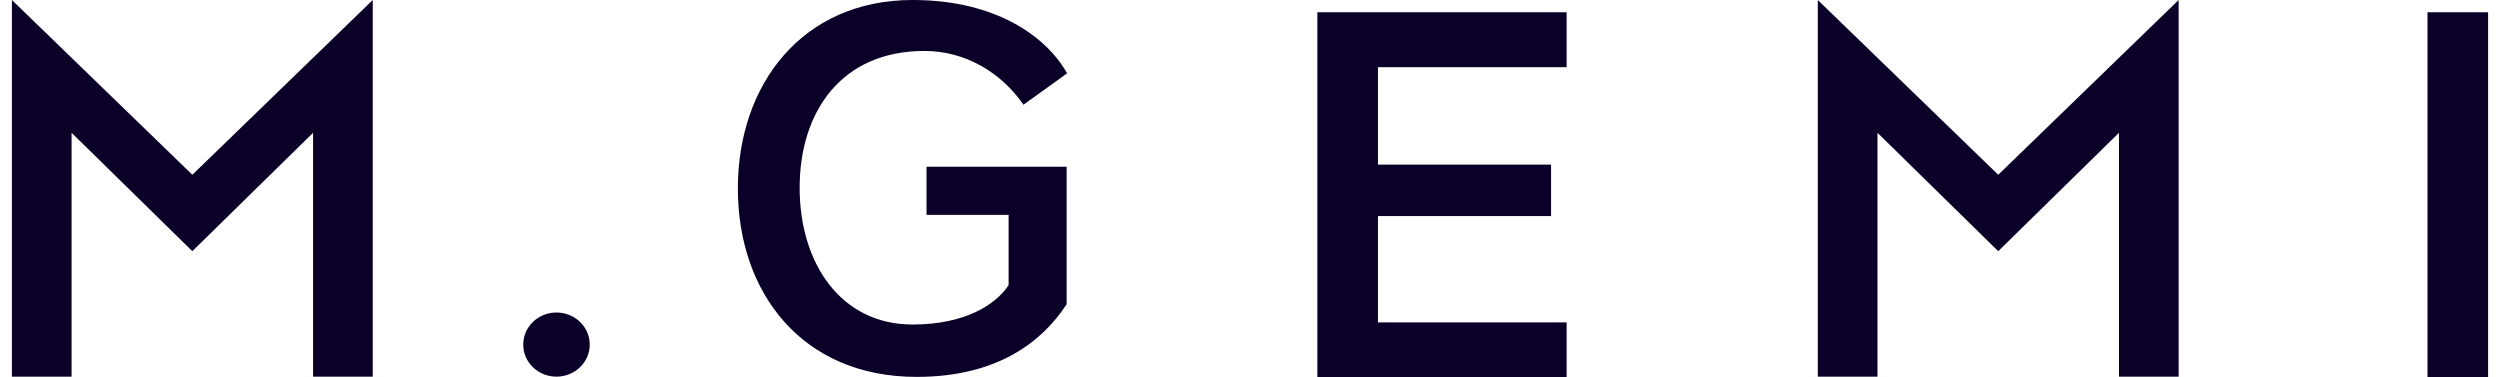 <?xml version="1.0" encoding="UTF-8"?> <svg xmlns="http://www.w3.org/2000/svg" width="106" height="16" viewBox="0 0 106 16" fill="none"><g clip-path="url(#clip0_29735_1216)"><path d="M25.005 14.61C25.005 15.36 24.375 15.97 23.595 15.97C22.815 15.97 22.185 15.36 22.185 14.61C22.185 13.86 22.815 13.25 23.595 13.25C24.375 13.25 25.005 13.86 25.005 14.61ZM0.505 0V15.97H3.035V5.63L8.155 10.65L13.275 5.63V15.97H15.805V0L8.155 7.41L0.505 0ZM39.195 2.16C40.905 2.16 42.435 3.05 43.395 4.44L45.245 3.11C44.395 1.59 42.275 0 38.695 0C34.025 0 31.285 3.57 31.285 7.99C31.285 12.41 34.005 15.98 38.865 15.98C42.265 15.98 44.175 14.51 45.225 12.9V7.07H39.285V9.11H42.765V12.09C42.225 12.91 40.925 13.76 38.695 13.76C35.645 13.76 33.905 11.16 33.905 7.96C33.905 4.76 35.655 2.16 39.195 2.16ZM102.925 0.52V16H105.495V0.52H102.925ZM55.855 16H66.425V13.67H58.425V9.16H65.765V6.98H58.425V2.85H66.425V0.52H55.855V16ZM77.075 0V15.97H79.605V5.63L84.725 10.65L89.845 5.63V15.97H92.375V0L84.725 7.41L77.075 0Z" fill="#0A0028"></path></g><defs><clipPath id="clip0_29735_1216"><rect width="104.99" height="16" fill="white" transform="translate(0.505)"></rect></clipPath></defs></svg> 